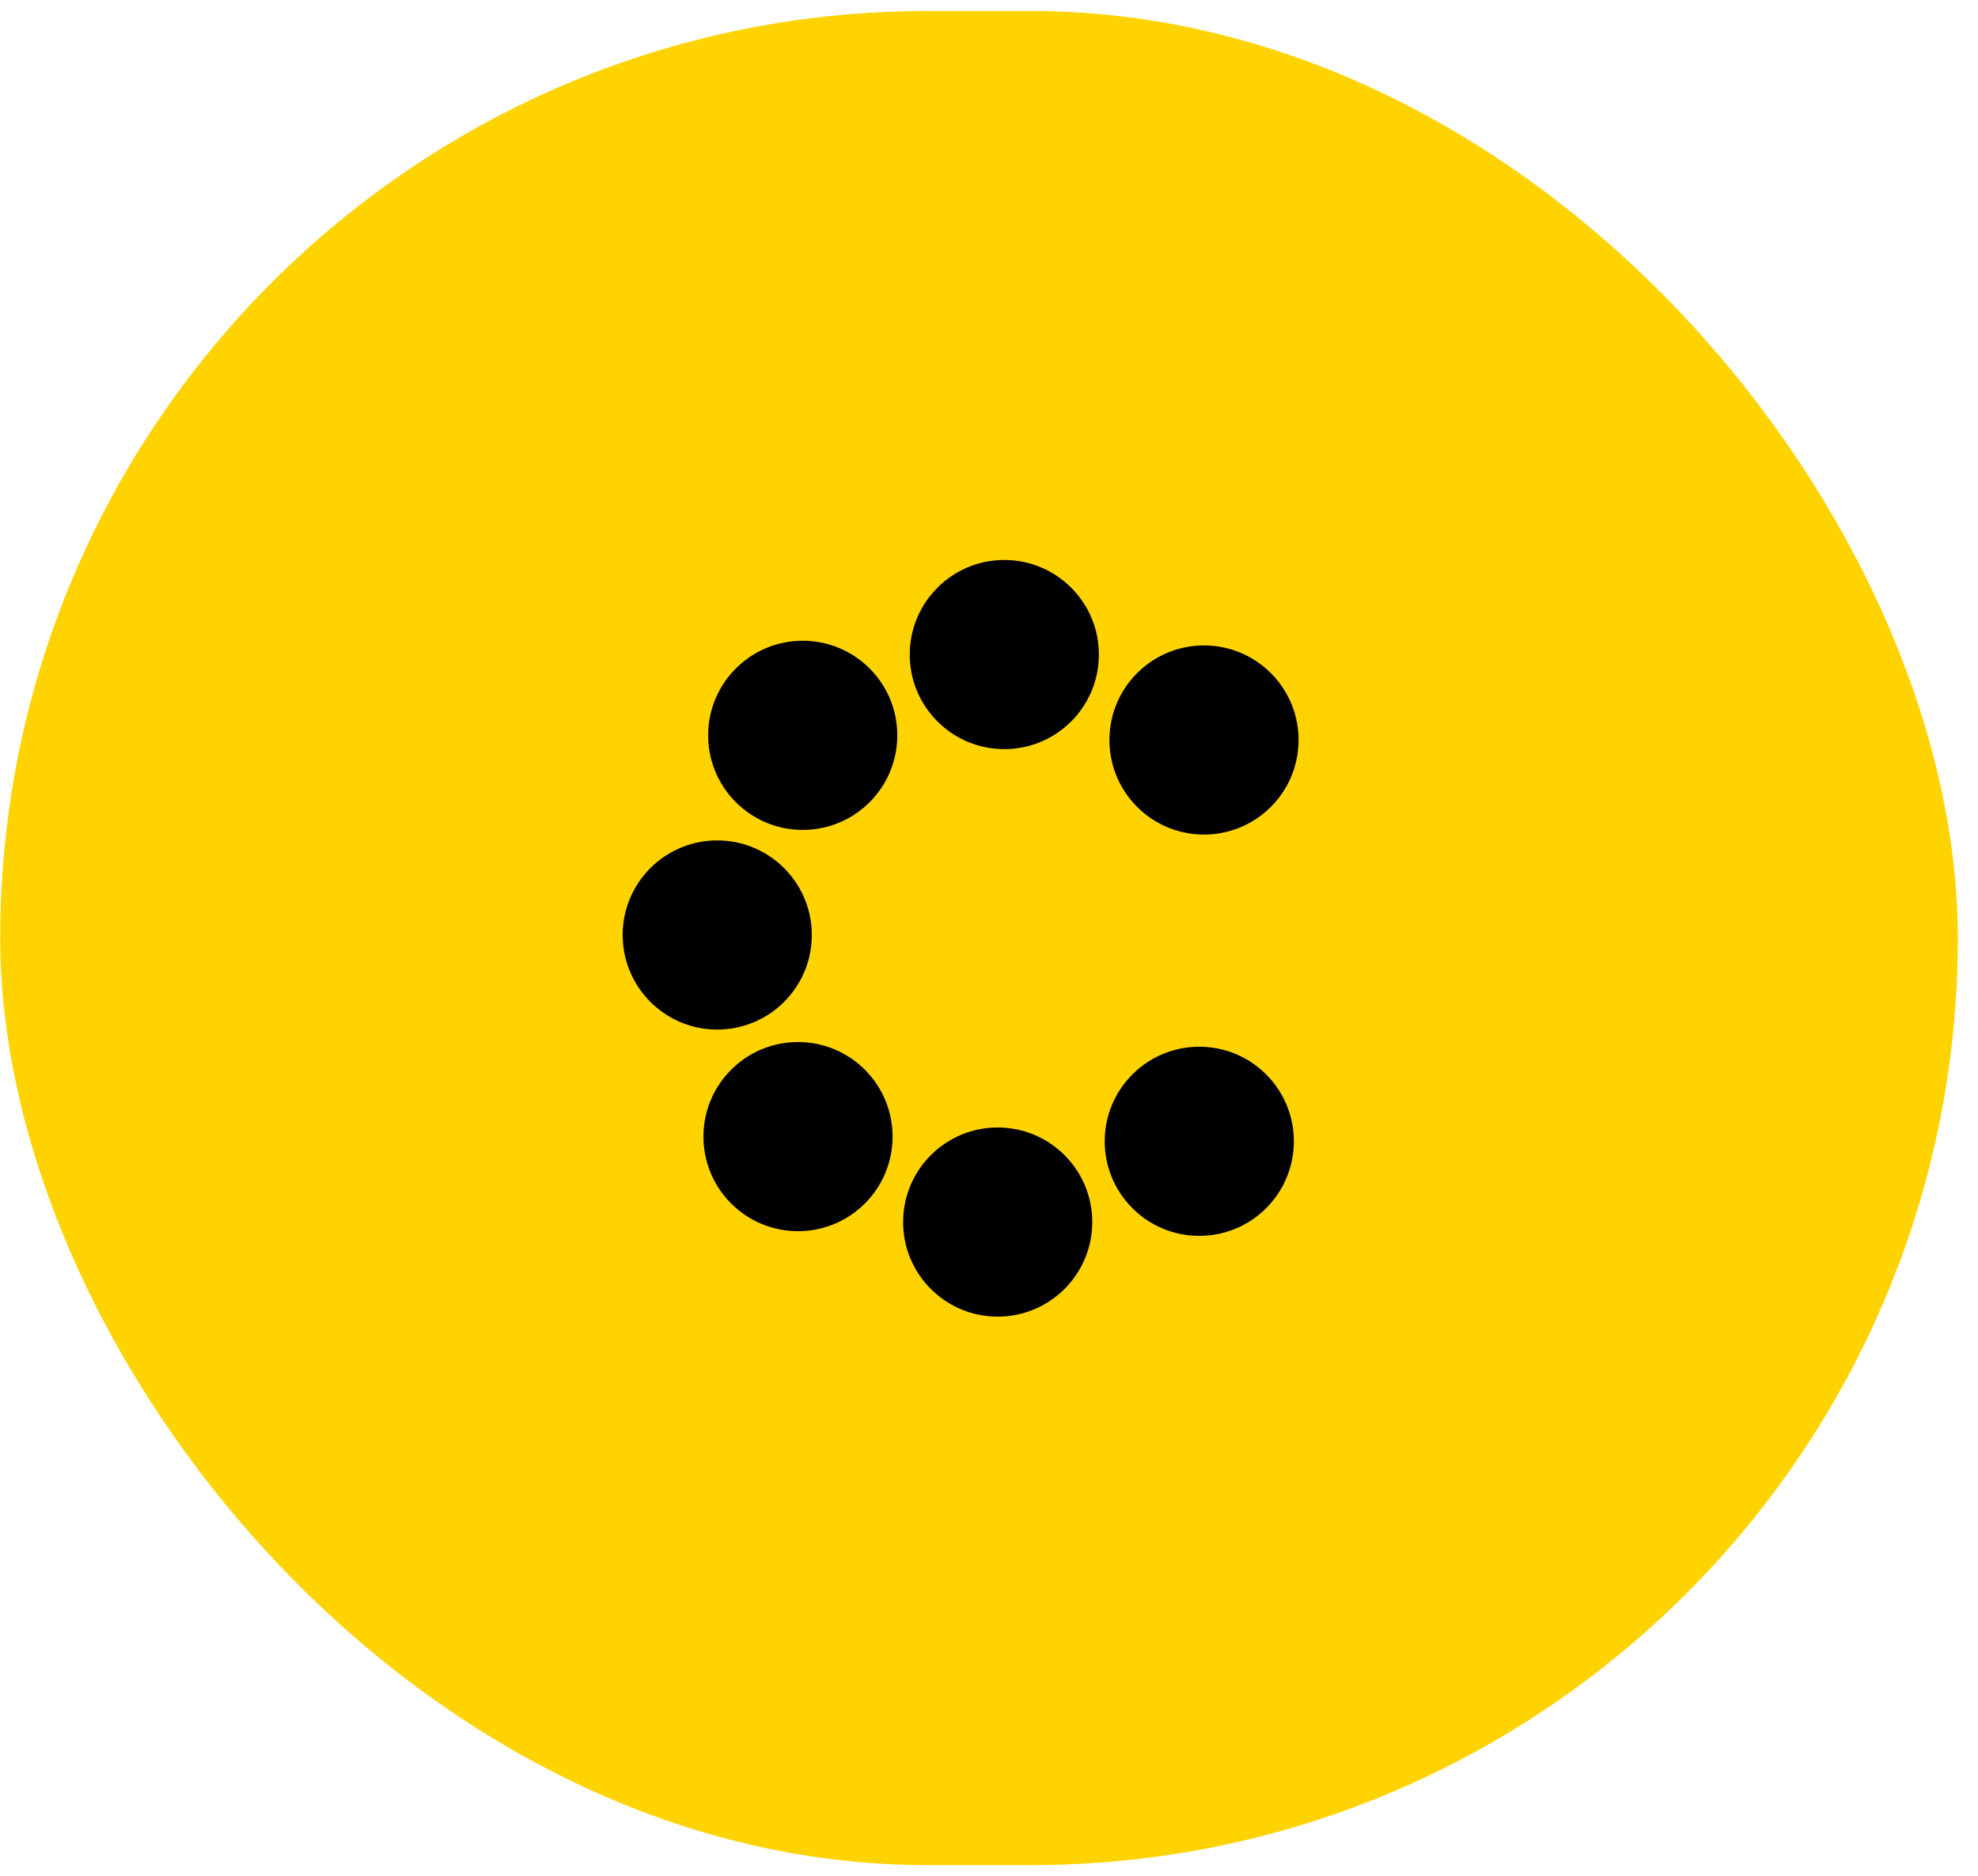 <svg width="97" height="92" viewBox="0 0 97 92" fill="none" xmlns="http://www.w3.org/2000/svg">
<rect x="0.011" y="0.54" width="96" height="90.921" rx="45.461" fill="#FFD300"/>
<ellipse cx="49.251" cy="32.098" rx="4.638" ry="4.638" transform="rotate(0.669 49.251 32.098)" fill="black"/>
<ellipse cx="48.926" cy="59.927" rx="4.638" ry="4.638" transform="rotate(0.669 48.926 59.927)" fill="black"/>
<circle cx="59.043" cy="36.288" r="4.638" transform="rotate(45.669 59.043 36.288)" fill="black"/>
<circle cx="39.134" cy="55.737" r="4.638" transform="rotate(45.669 39.134 55.737)" fill="black"/>
<ellipse cx="35.173" cy="45.85" rx="4.638" ry="4.638" transform="rotate(90.669 35.173 45.85)" fill="black"/>
<ellipse cx="58.812" cy="55.967" rx="4.638" ry="4.638" transform="rotate(135.669 58.812 55.967)" fill="black"/>
<ellipse cx="39.365" cy="36.059" rx="4.638" ry="4.638" transform="rotate(135.669 39.365 36.059)" fill="black"/>
</svg>

